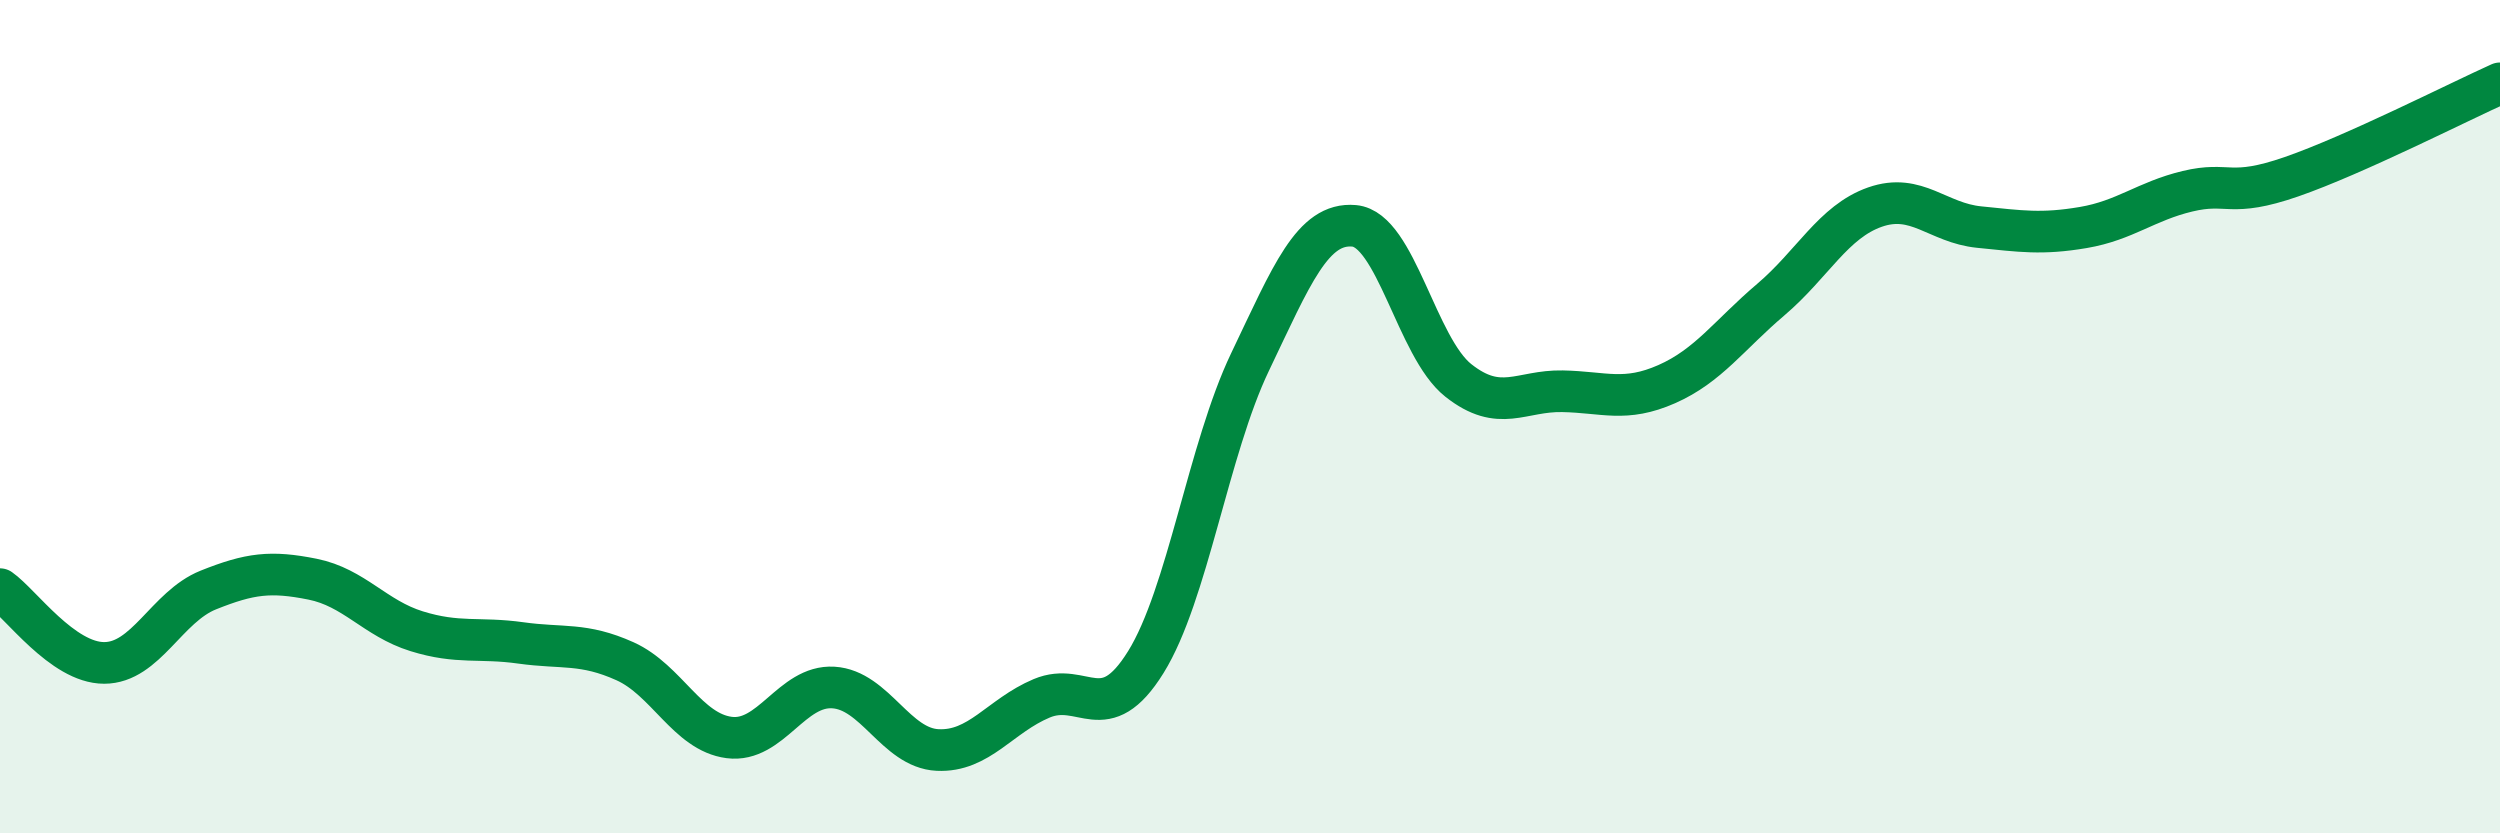 
    <svg width="60" height="20" viewBox="0 0 60 20" xmlns="http://www.w3.org/2000/svg">
      <path
        d="M 0,14.14 C 0.5,14.49 1.5,15.91 2.5,15.91 C 3.5,15.91 4,14.56 5,14.16 C 6,13.76 6.5,13.7 7.5,13.9 C 8.5,14.1 9,14.84 10,15.15 C 11,15.46 11.5,15.29 12.5,15.43 C 13.5,15.57 14,15.42 15,15.87 C 16,16.32 16.5,17.57 17.5,17.7 C 18.5,17.83 19,16.44 20,16.5 C 21,16.56 21.5,17.95 22.5,18 C 23.5,18.05 24,17.18 25,16.76 C 26,16.34 26.5,17.5 27.5,15.89 C 28.5,14.28 29,10.78 30,8.69 C 31,6.6 31.5,5.33 32.5,5.42 C 33.5,5.51 34,8.34 35,9.13 C 36,9.92 36.5,9.37 37.5,9.39 C 38.5,9.41 39,9.66 40,9.22 C 41,8.78 41.5,8.04 42.5,7.19 C 43.5,6.34 44,5.32 45,4.97 C 46,4.62 46.5,5.35 47.5,5.45 C 48.5,5.55 49,5.63 50,5.46 C 51,5.29 51.5,4.83 52.5,4.59 C 53.5,4.35 53.5,4.76 55,4.24 C 56.5,3.72 59,2.45 60,2L60 20L0 20Z"
        fill="#008740"
        opacity="0.1"
        stroke-linecap="round"
        stroke-linejoin="round"
      />
      <path
        d="M 0,14.14 C 0.5,14.49 1.5,15.91 2.5,15.91 C 3.5,15.91 4,14.56 5,14.16 C 6,13.76 6.5,13.7 7.5,13.9 C 8.5,14.1 9,14.84 10,15.15 C 11,15.46 11.5,15.29 12.5,15.43 C 13.5,15.57 14,15.42 15,15.87 C 16,16.32 16.5,17.57 17.5,17.7 C 18.5,17.83 19,16.44 20,16.5 C 21,16.56 21.5,17.95 22.5,18 C 23.5,18.05 24,17.18 25,16.76 C 26,16.34 26.5,17.5 27.5,15.89 C 28.5,14.28 29,10.78 30,8.69 C 31,6.6 31.5,5.33 32.5,5.42 C 33.5,5.51 34,8.34 35,9.13 C 36,9.92 36.5,9.37 37.5,9.39 C 38.5,9.41 39,9.66 40,9.22 C 41,8.78 41.5,8.04 42.5,7.19 C 43.5,6.34 44,5.32 45,4.97 C 46,4.62 46.5,5.35 47.5,5.45 C 48.5,5.55 49,5.63 50,5.46 C 51,5.29 51.5,4.83 52.5,4.59 C 53.5,4.35 53.5,4.76 55,4.24 C 56.5,3.72 59,2.45 60,2"
        stroke="#008740"
        stroke-width="1"
        fill="none"
        stroke-linecap="round"
        stroke-linejoin="round"
      />
    </svg>
  